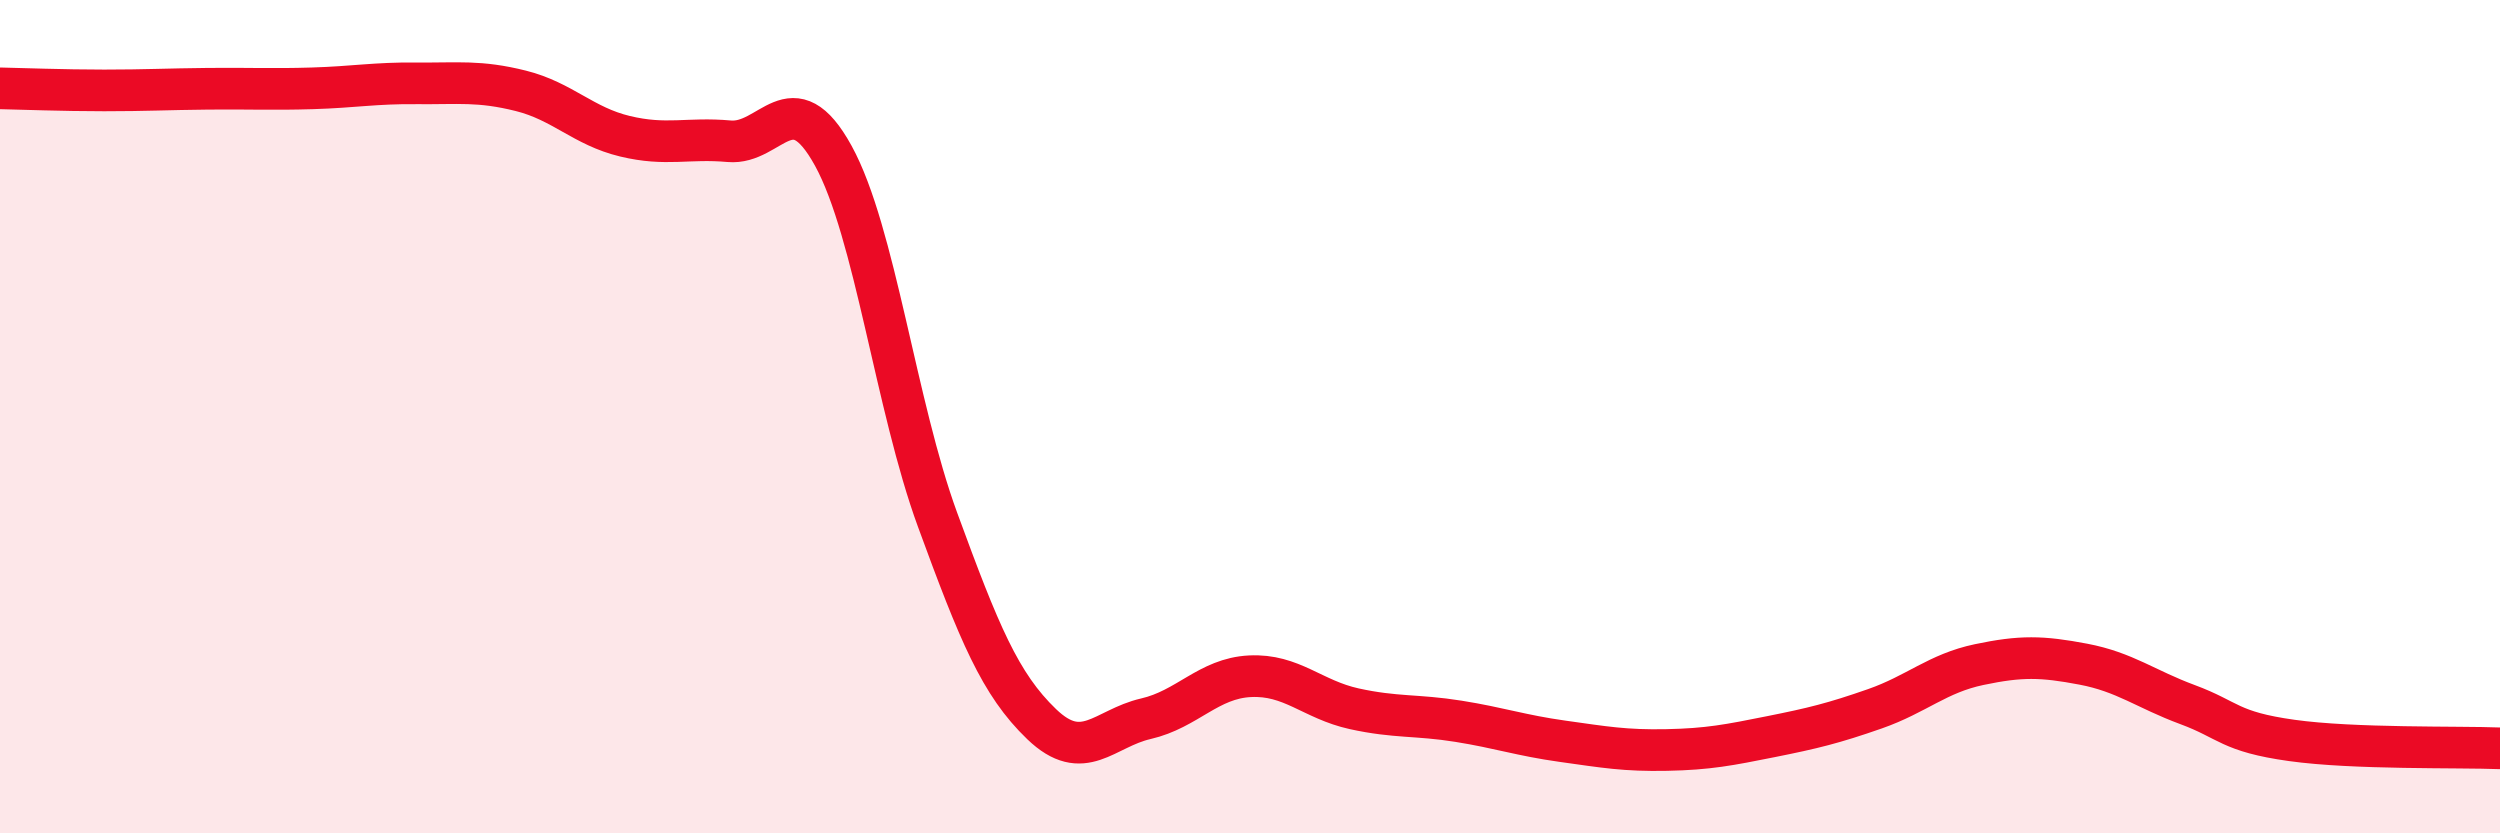 
    <svg width="60" height="20" viewBox="0 0 60 20" xmlns="http://www.w3.org/2000/svg">
      <path
        d="M 0,2.12 C 0.5,2.13 1.5,2.17 2.5,2.17 C 3.5,2.17 4,2.14 5,2.13 C 6,2.12 6.5,2.15 7.5,2.12 C 8.5,2.09 9,1.99 10,2 C 11,2.01 11.5,1.93 12.5,2.18 C 13.5,2.43 14,3.03 15,3.27 C 16,3.51 16.5,3.3 17.5,3.39 C 18.5,3.48 19,1.92 20,3.74 C 21,5.56 21.5,9.74 22.5,12.47 C 23.5,15.2 24,16.42 25,17.38 C 26,18.34 26.5,17.48 27.5,17.25 C 28.5,17.02 29,16.28 30,16.23 C 31,16.18 31.5,16.79 32.5,17.01 C 33.5,17.23 34,17.15 35,17.31 C 36,17.47 36.5,17.65 37.5,17.79 C 38.5,17.93 39,18.02 40,18 C 41,17.98 41.5,17.88 42.5,17.68 C 43.5,17.48 44,17.36 45,17.01 C 46,16.66 46.5,16.16 47.5,15.95 C 48.5,15.74 49,15.75 50,15.94 C 51,16.13 51.5,16.54 52.5,16.91 C 53.5,17.28 53.5,17.56 55,17.77 C 56.5,17.98 59,17.92 60,17.96L60 20L0 20Z"
        fill="#EB0A25"
        opacity="0.1"
        stroke-linecap="round"
        stroke-linejoin="round"
      />
      <path
        d="M 0,2.12 C 0.5,2.13 1.5,2.17 2.5,2.17 C 3.5,2.17 4,2.14 5,2.13 C 6,2.12 6.5,2.15 7.5,2.12 C 8.5,2.09 9,1.99 10,2 C 11,2.01 11.5,1.93 12.5,2.18 C 13.5,2.43 14,3.03 15,3.27 C 16,3.51 16.5,3.3 17.5,3.39 C 18.5,3.48 19,1.92 20,3.74 C 21,5.56 21.5,9.74 22.5,12.47 C 23.5,15.2 24,16.42 25,17.38 C 26,18.34 26.5,17.48 27.5,17.25 C 28.5,17.02 29,16.28 30,16.23 C 31,16.18 31.5,16.79 32.5,17.01 C 33.5,17.23 34,17.15 35,17.31 C 36,17.47 36.5,17.65 37.5,17.79 C 38.5,17.93 39,18.02 40,18 C 41,17.98 41.5,17.88 42.5,17.68 C 43.5,17.48 44,17.36 45,17.01 C 46,16.66 46.5,16.16 47.5,15.95 C 48.5,15.74 49,15.75 50,15.94 C 51,16.13 51.5,16.54 52.5,16.91 C 53.5,17.28 53.5,17.56 55,17.77 C 56.5,17.98 59,17.92 60,17.96"
        stroke="#EB0A25"
        stroke-width="1"
        fill="none"
        stroke-linecap="round"
        stroke-linejoin="round"
      />
    </svg>
  